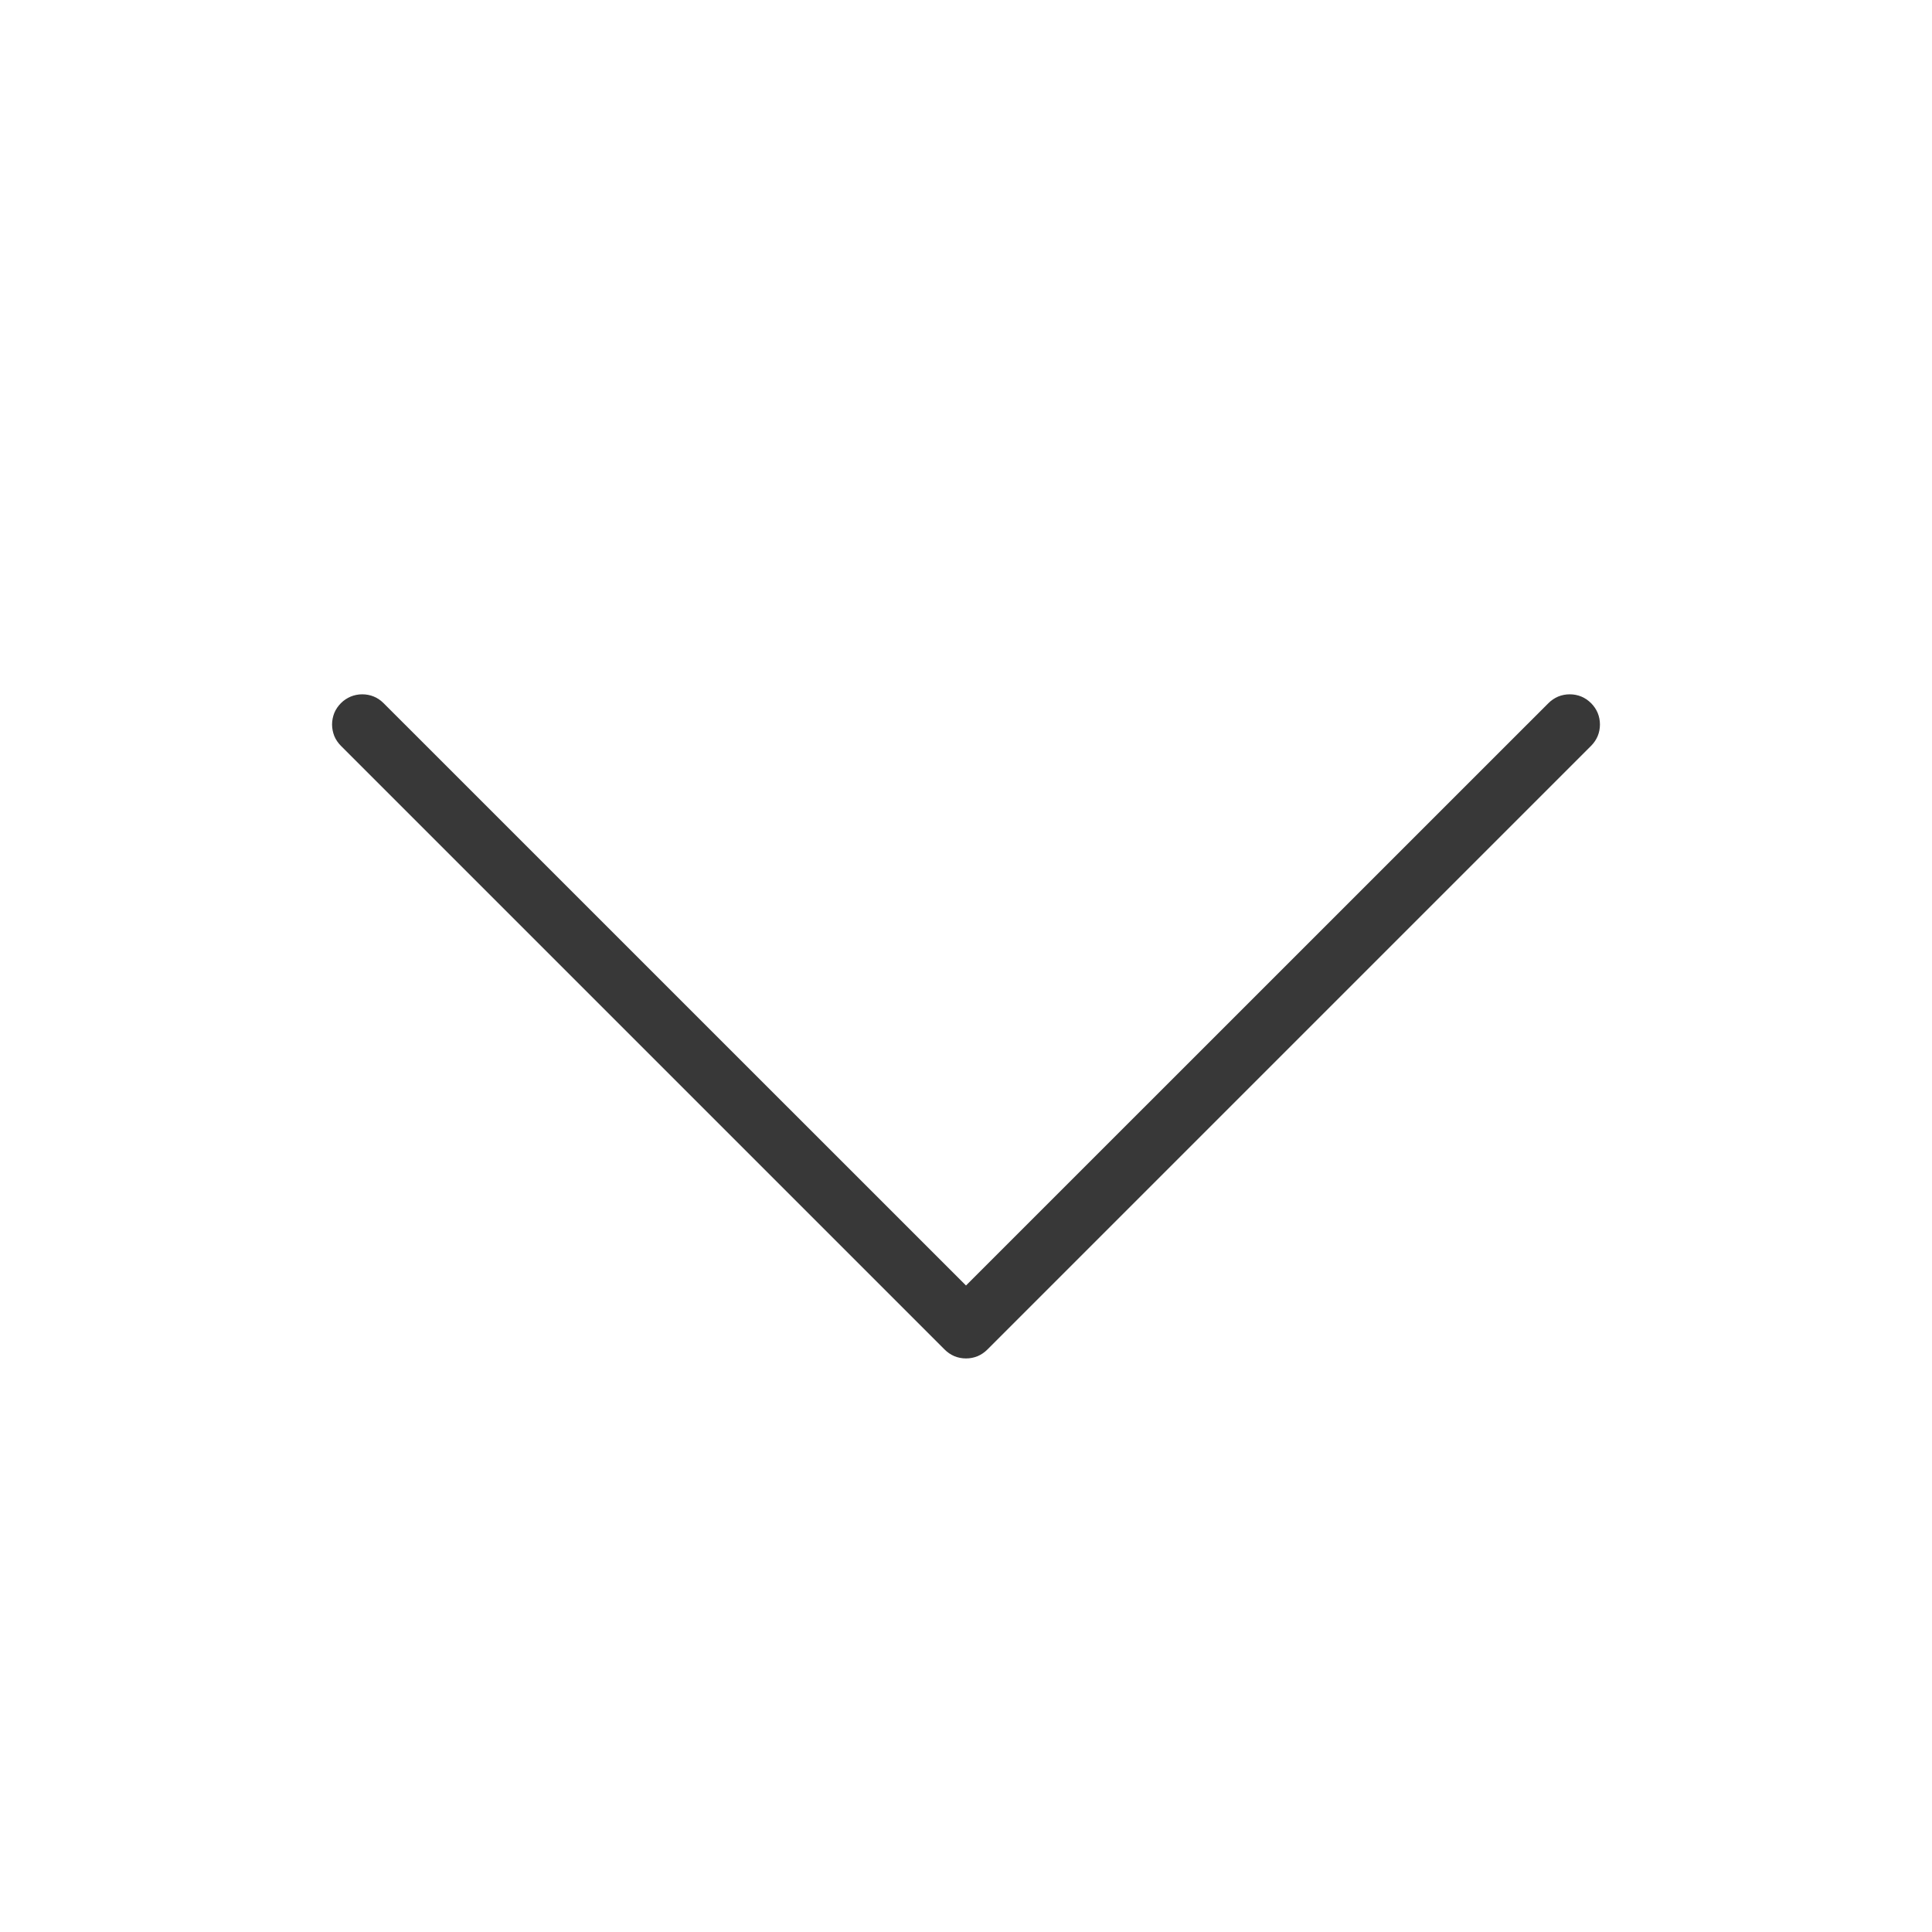<?xml version="1.0" encoding="utf-8"?>
<svg xmlns="http://www.w3.org/2000/svg" fill="none" height="100%" overflow="visible" preserveAspectRatio="none" style="display: block;" viewBox="0 0 24 24" width="100%">
<g id="Frame 633129">
<g id="Group 633097">
<g id="CaretDown">
<path d="M19.765 9.265L12.265 16.765C12.23 16.8 12.189 16.828 12.144 16.847C12.098 16.866 12.049 16.875 12 16.875C11.951 16.875 11.902 16.866 11.856 16.847C11.811 16.828 11.77 16.8 11.735 16.765L4.235 9.265C4.2 9.23 4.172 9.189 4.153 9.144C4.135 9.098 4.125 9.049 4.125 9C4.125 8.951 4.135 8.902 4.153 8.856C4.172 8.811 4.2 8.77 4.235 8.735C4.305 8.664 4.4 8.625 4.5 8.625C4.549 8.625 4.598 8.634 4.644 8.653C4.689 8.672 4.73 8.7 4.765 8.735L12 15.969L19.235 8.735C19.27 8.7 19.311 8.672 19.356 8.653C19.402 8.634 19.451 8.625 19.5 8.625C19.549 8.625 19.598 8.634 19.644 8.653C19.689 8.672 19.73 8.7 19.765 8.735C19.8 8.77 19.828 8.811 19.847 8.856C19.866 8.902 19.875 8.951 19.875 9C19.875 9.049 19.866 9.098 19.847 9.144C19.828 9.189 19.8 9.23 19.765 9.265Z" fill="#383838" id="Vector"/>
</g>
</g>
</g>
</svg>
